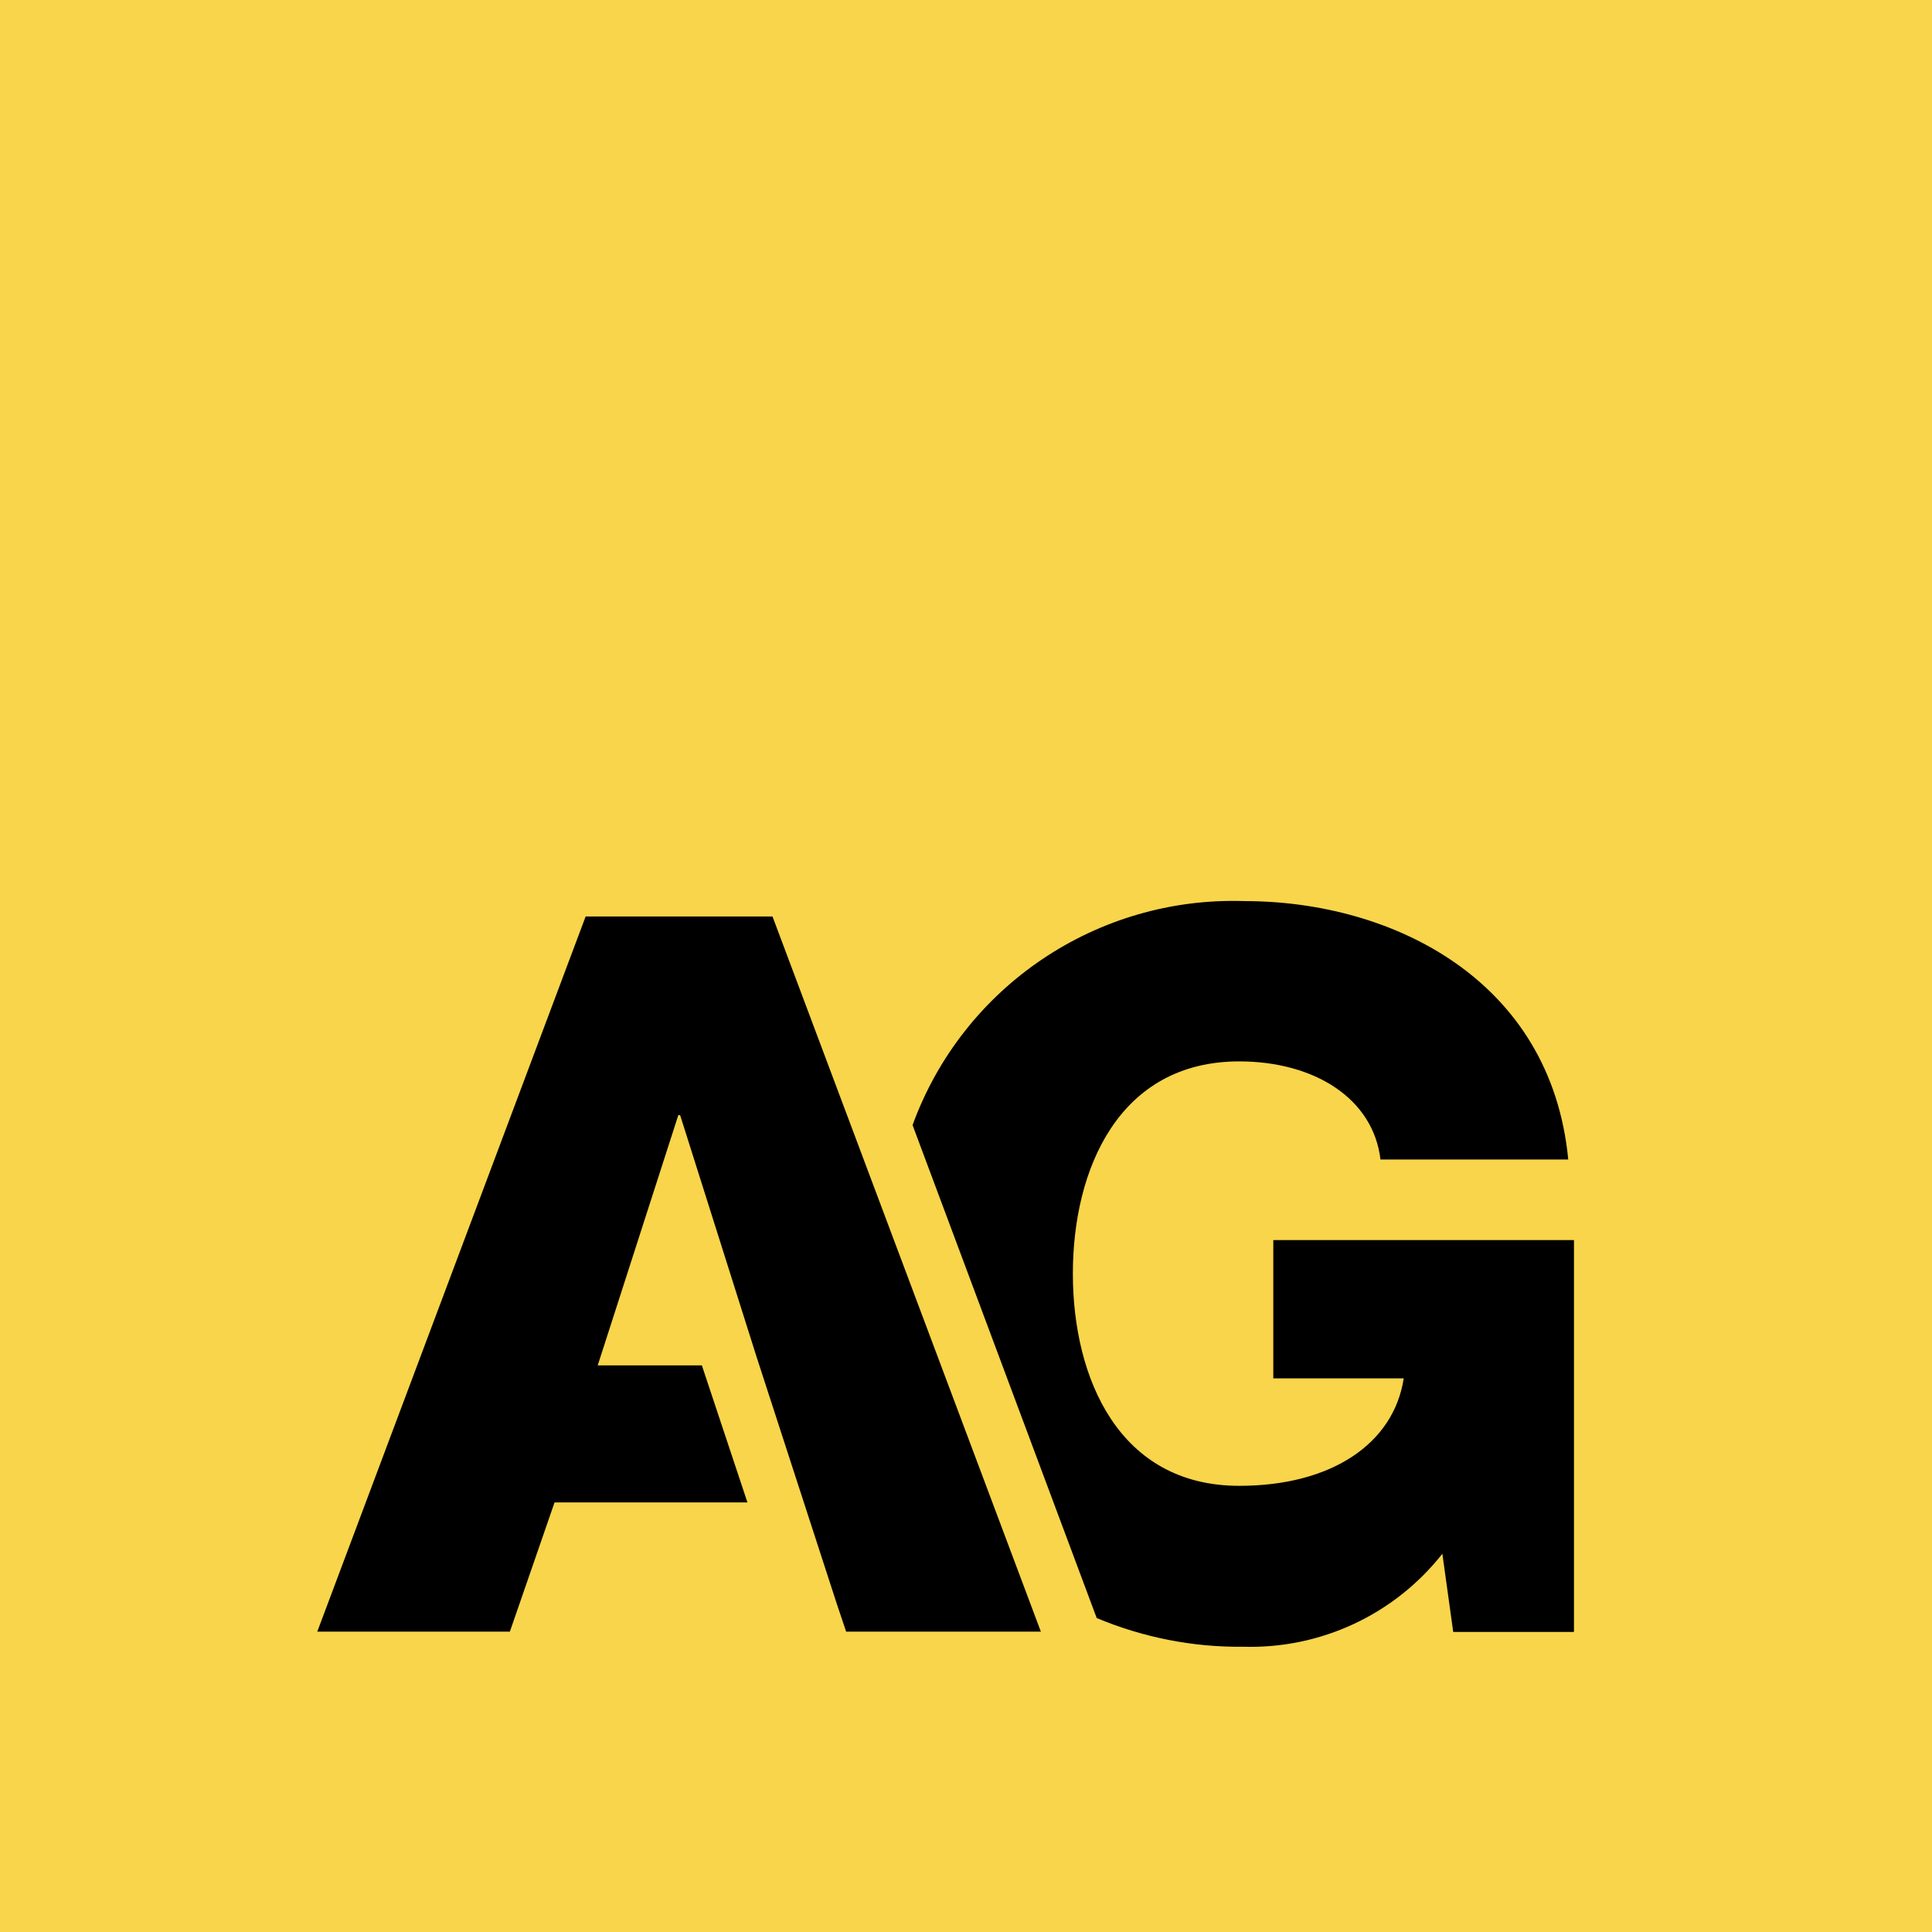 <?xml version="1.0" encoding="UTF-8"?><svg id="Layer_1" xmlns="http://www.w3.org/2000/svg" viewBox="0 0 64 64"><defs><style>.cls-1{fill:#f8d54b;}</style></defs><path id="Vector" d="M64,0H0v64h64"/><path id="Vector-2" class="cls-1" d="M0,0v64h64V0H0ZM28.03,54.05l-.3-.89-2.67-8.22-2.53-8h-.06l-2.67,8.29h3.45l1.51,4.54h-6.39l-1.48,4.28h-6.38l8.89-23.69h6.19l8.89,23.69h-6.44ZM52.12,54.06h-3.98l-.36-2.59c-1.59,2.02-4.04,3.16-6.61,3.08-1.66.02-3.31-.31-4.84-.95l-6.1-16.33c1.67-4.59,6.11-7.58,10.99-7.42,4.92,0,10.16,2.62,10.73,8.56h-6.22c-.24-2.03-2.2-3.25-4.68-3.25-3.98,0-5.51,3.56-5.51,7.03s1.53,7.03,5.51,7.03c3.06,0,5.12-1.4,5.45-3.56h-4.32v-4.58h9.96v12.97Z"/></svg>